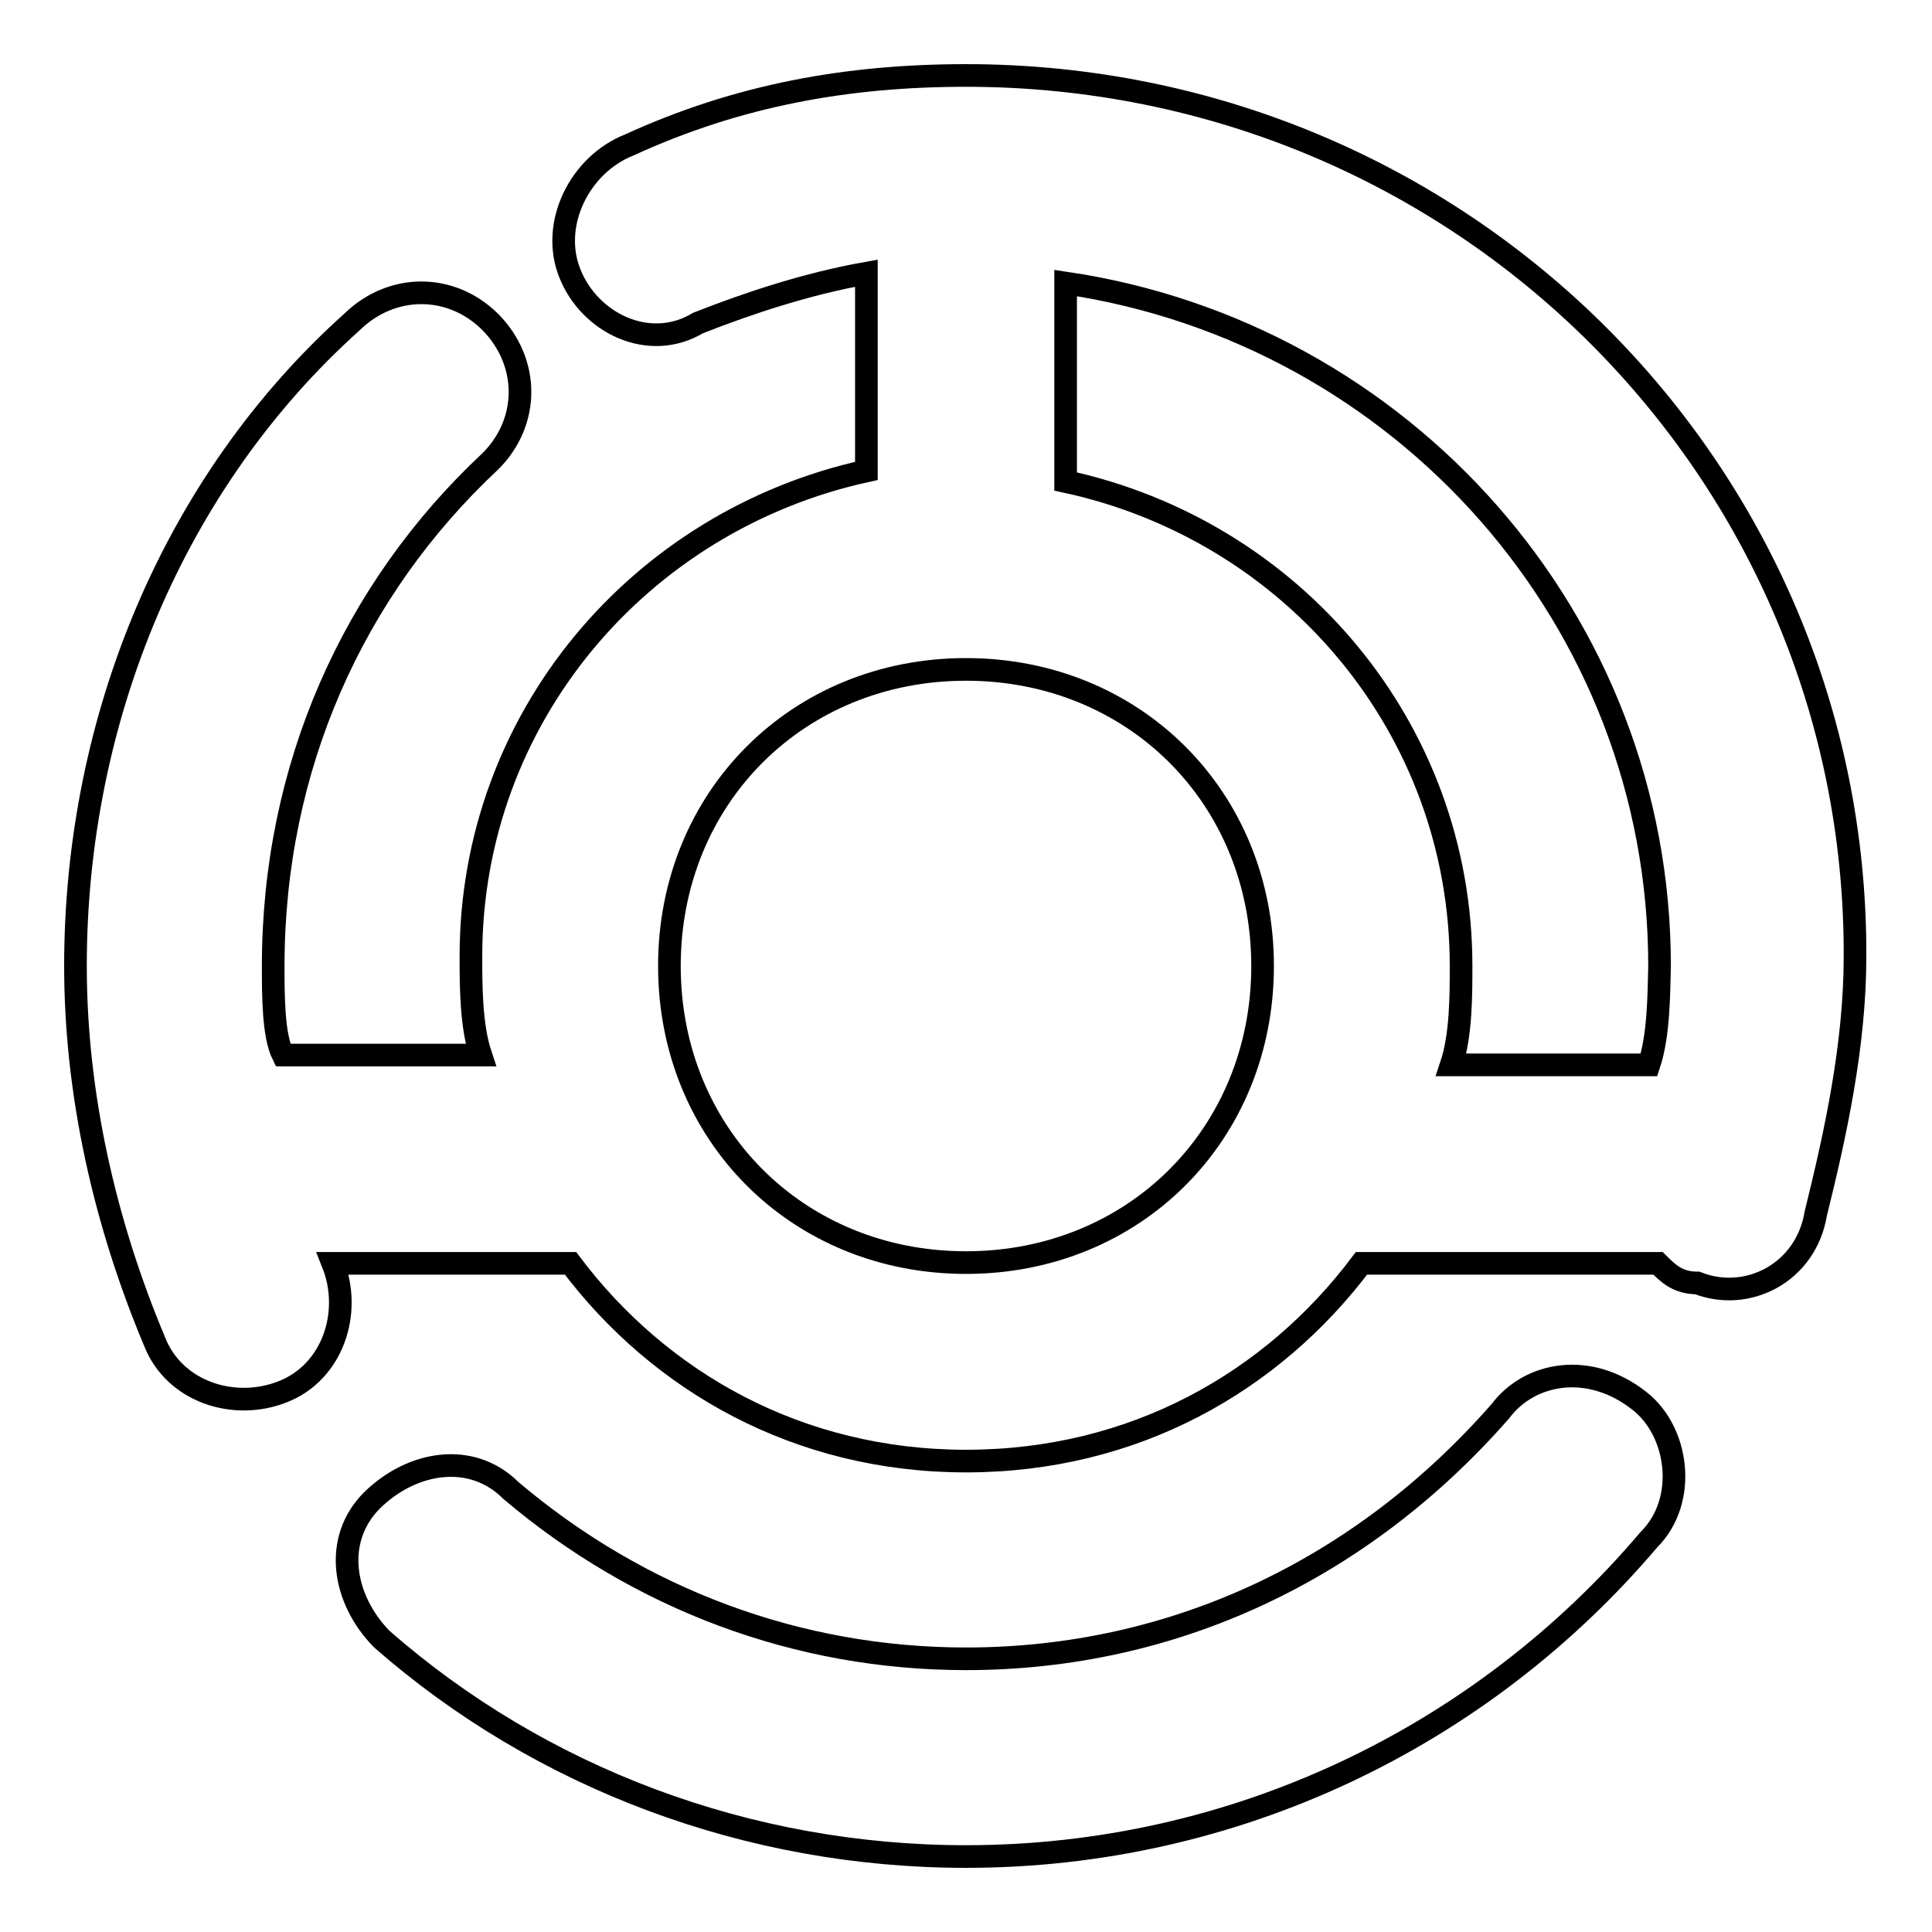 <?xml version="1.0" encoding="utf-8"?>
<!-- Svg Vector Icons : http://www.onlinewebfonts.com/icon -->
<!DOCTYPE svg PUBLIC "-//W3C//DTD SVG 1.1//EN" "http://www.w3.org/Graphics/SVG/1.1/DTD/svg11.dtd">
<svg version="1.1" xmlns="http://www.w3.org/2000/svg" xmlns:xlink="http://www.w3.org/1999/xlink" x="0px" y="0px" viewBox="0 0 256 256" enable-background="new 0 0 256 256" xml:space="preserve">
<g> <path stroke-width="3" fill-opacity="0" stroke="#000000"  d="M128,10c-15.7,0-30.2,2.6-44.6,9.2c-6.6,2.6-10.5,10.5-7.9,17c2.6,6.6,10.5,10.5,17,6.6 c6.6-2.6,14.4-5.2,22.3-6.6v26.2C84.7,69,62.4,95.2,62.4,126.7c0,3.9,0,9.2,1.3,13.1H37.5c-1.3-2.6-1.3-7.9-1.3-11.8 c0-26.2,10.5-49.8,28.8-66.9c5.2-5.2,5.2-13.1,0-18.4c-5.2-5.2-13.1-5.2-18.4,0C23.1,63.8,10,95.2,10,128c0,17,3.9,34.1,10.5,49.8 c2.6,6.6,10.5,9.2,17,6.6c6.6-2.6,9.2-10.5,6.6-17h31.5c11.8,15.7,30.2,26.2,52.4,26.2c22.3,0,40.6-10.5,52.4-26.2h39.3 c1.3,1.3,2.6,2.6,5.2,2.6c6.6,2.6,14.4-1.3,15.7-9.2c2.6-10.5,5.2-22.3,5.2-34.1C246,62.4,193.6,10,128,10z M128,167.3 c-22.3,0-39.3-17-39.3-39.3c0-22.3,17-39.3,39.3-39.3c22.3,0,39.3,17,39.3,39.3C167.3,150.3,150.3,167.3,128,167.3z M218.5,141.1 h-26.2c1.3-3.9,1.3-9.2,1.3-13.1c0-31.5-22.3-57.7-52.4-64.2V37.5c44.6,6.6,78.7,44.6,78.7,90.5 C219.8,131.9,219.8,137.2,218.5,141.1z M198.8,187c-18.4,21-43.3,32.8-70.8,32.8c-22.3,0-43.3-7.9-60.3-22.3 c-5.2-5.2-13.1-3.9-18.4,1.3c-5.2,5.2-3.9,13.1,1.3,18.4c21,18.4,48.5,28.8,77.4,28.8c35.4,0,68.2-15.7,90.5-42 c5.2-5.2,3.9-14.4-1.3-18.4C210.6,180.4,202.7,181.8,198.8,187z"/></g>
</svg>